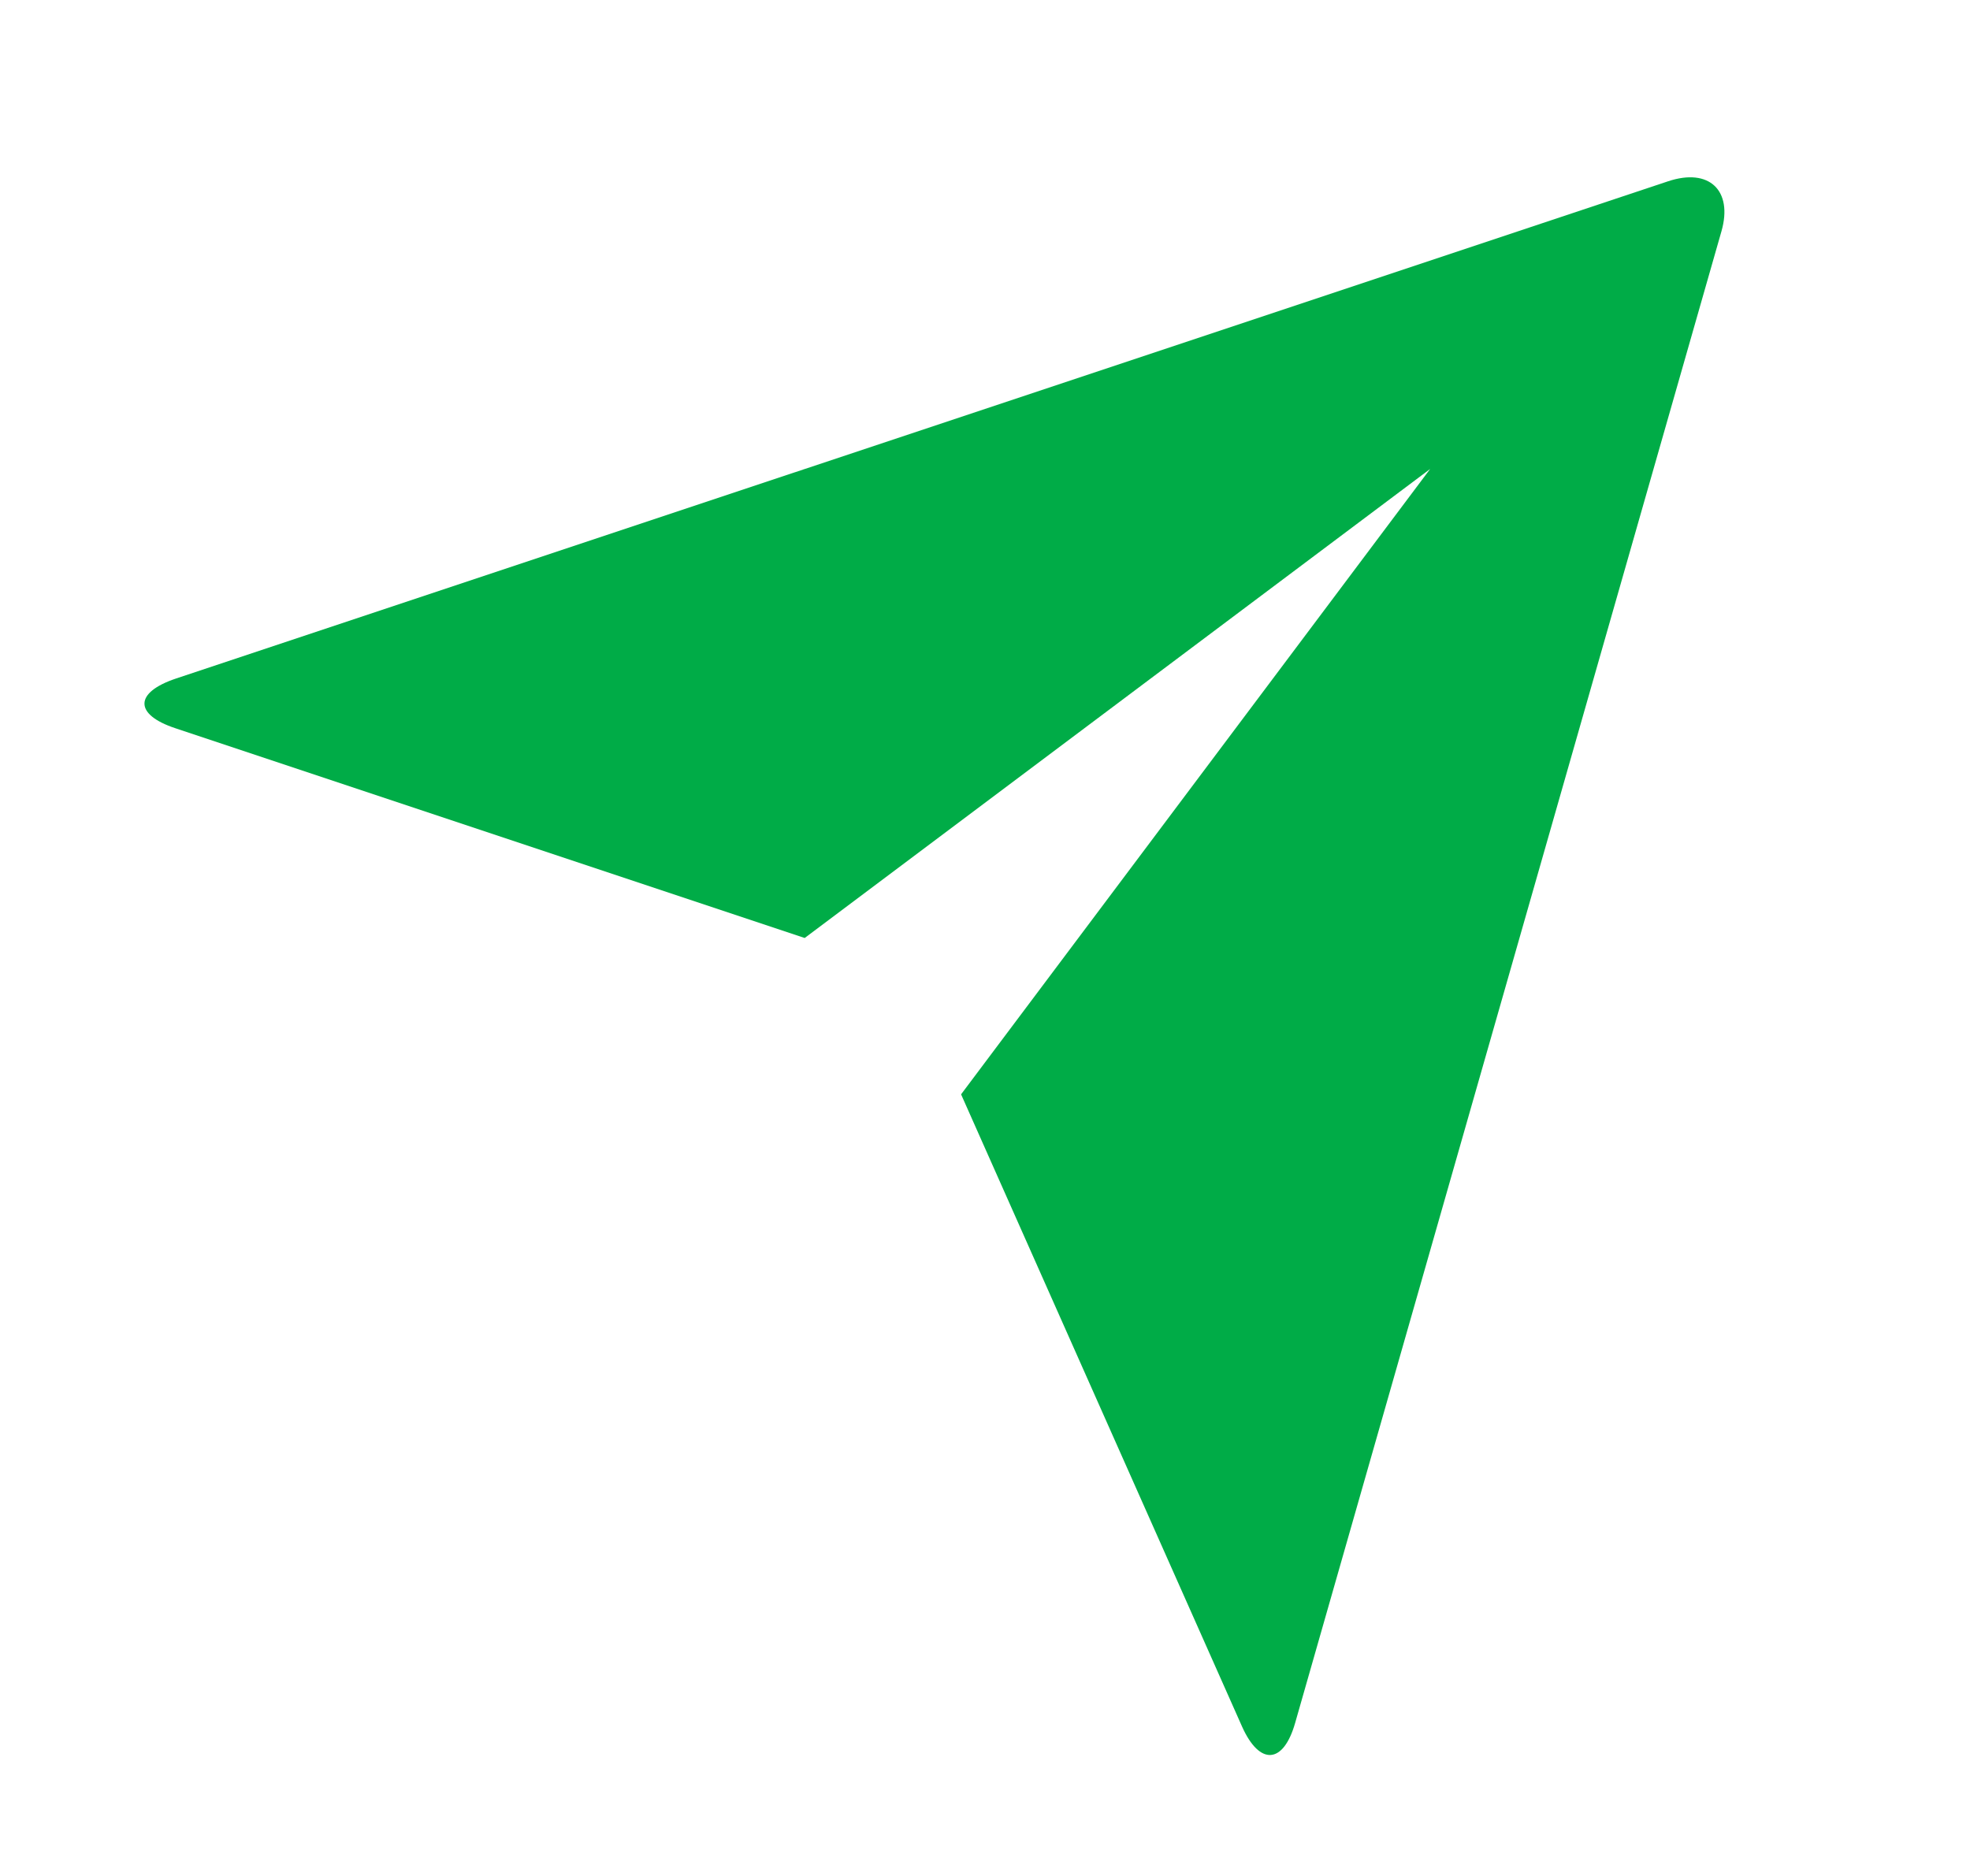 <svg width="21" height="20" viewBox="0 0 21 20" fill="none" xmlns="http://www.w3.org/2000/svg">
<path d="M1.867 7.763C1.431 7.618 1.428 7.384 1.876 7.234L17.781 1.933C18.221 1.786 18.474 2.032 18.351 2.464L13.806 18.369C13.68 18.81 13.427 18.825 13.24 18.407L10.245 11.667L15.245 5L8.578 10L1.867 7.763Z" fill="#00AC47"/>
</svg>

